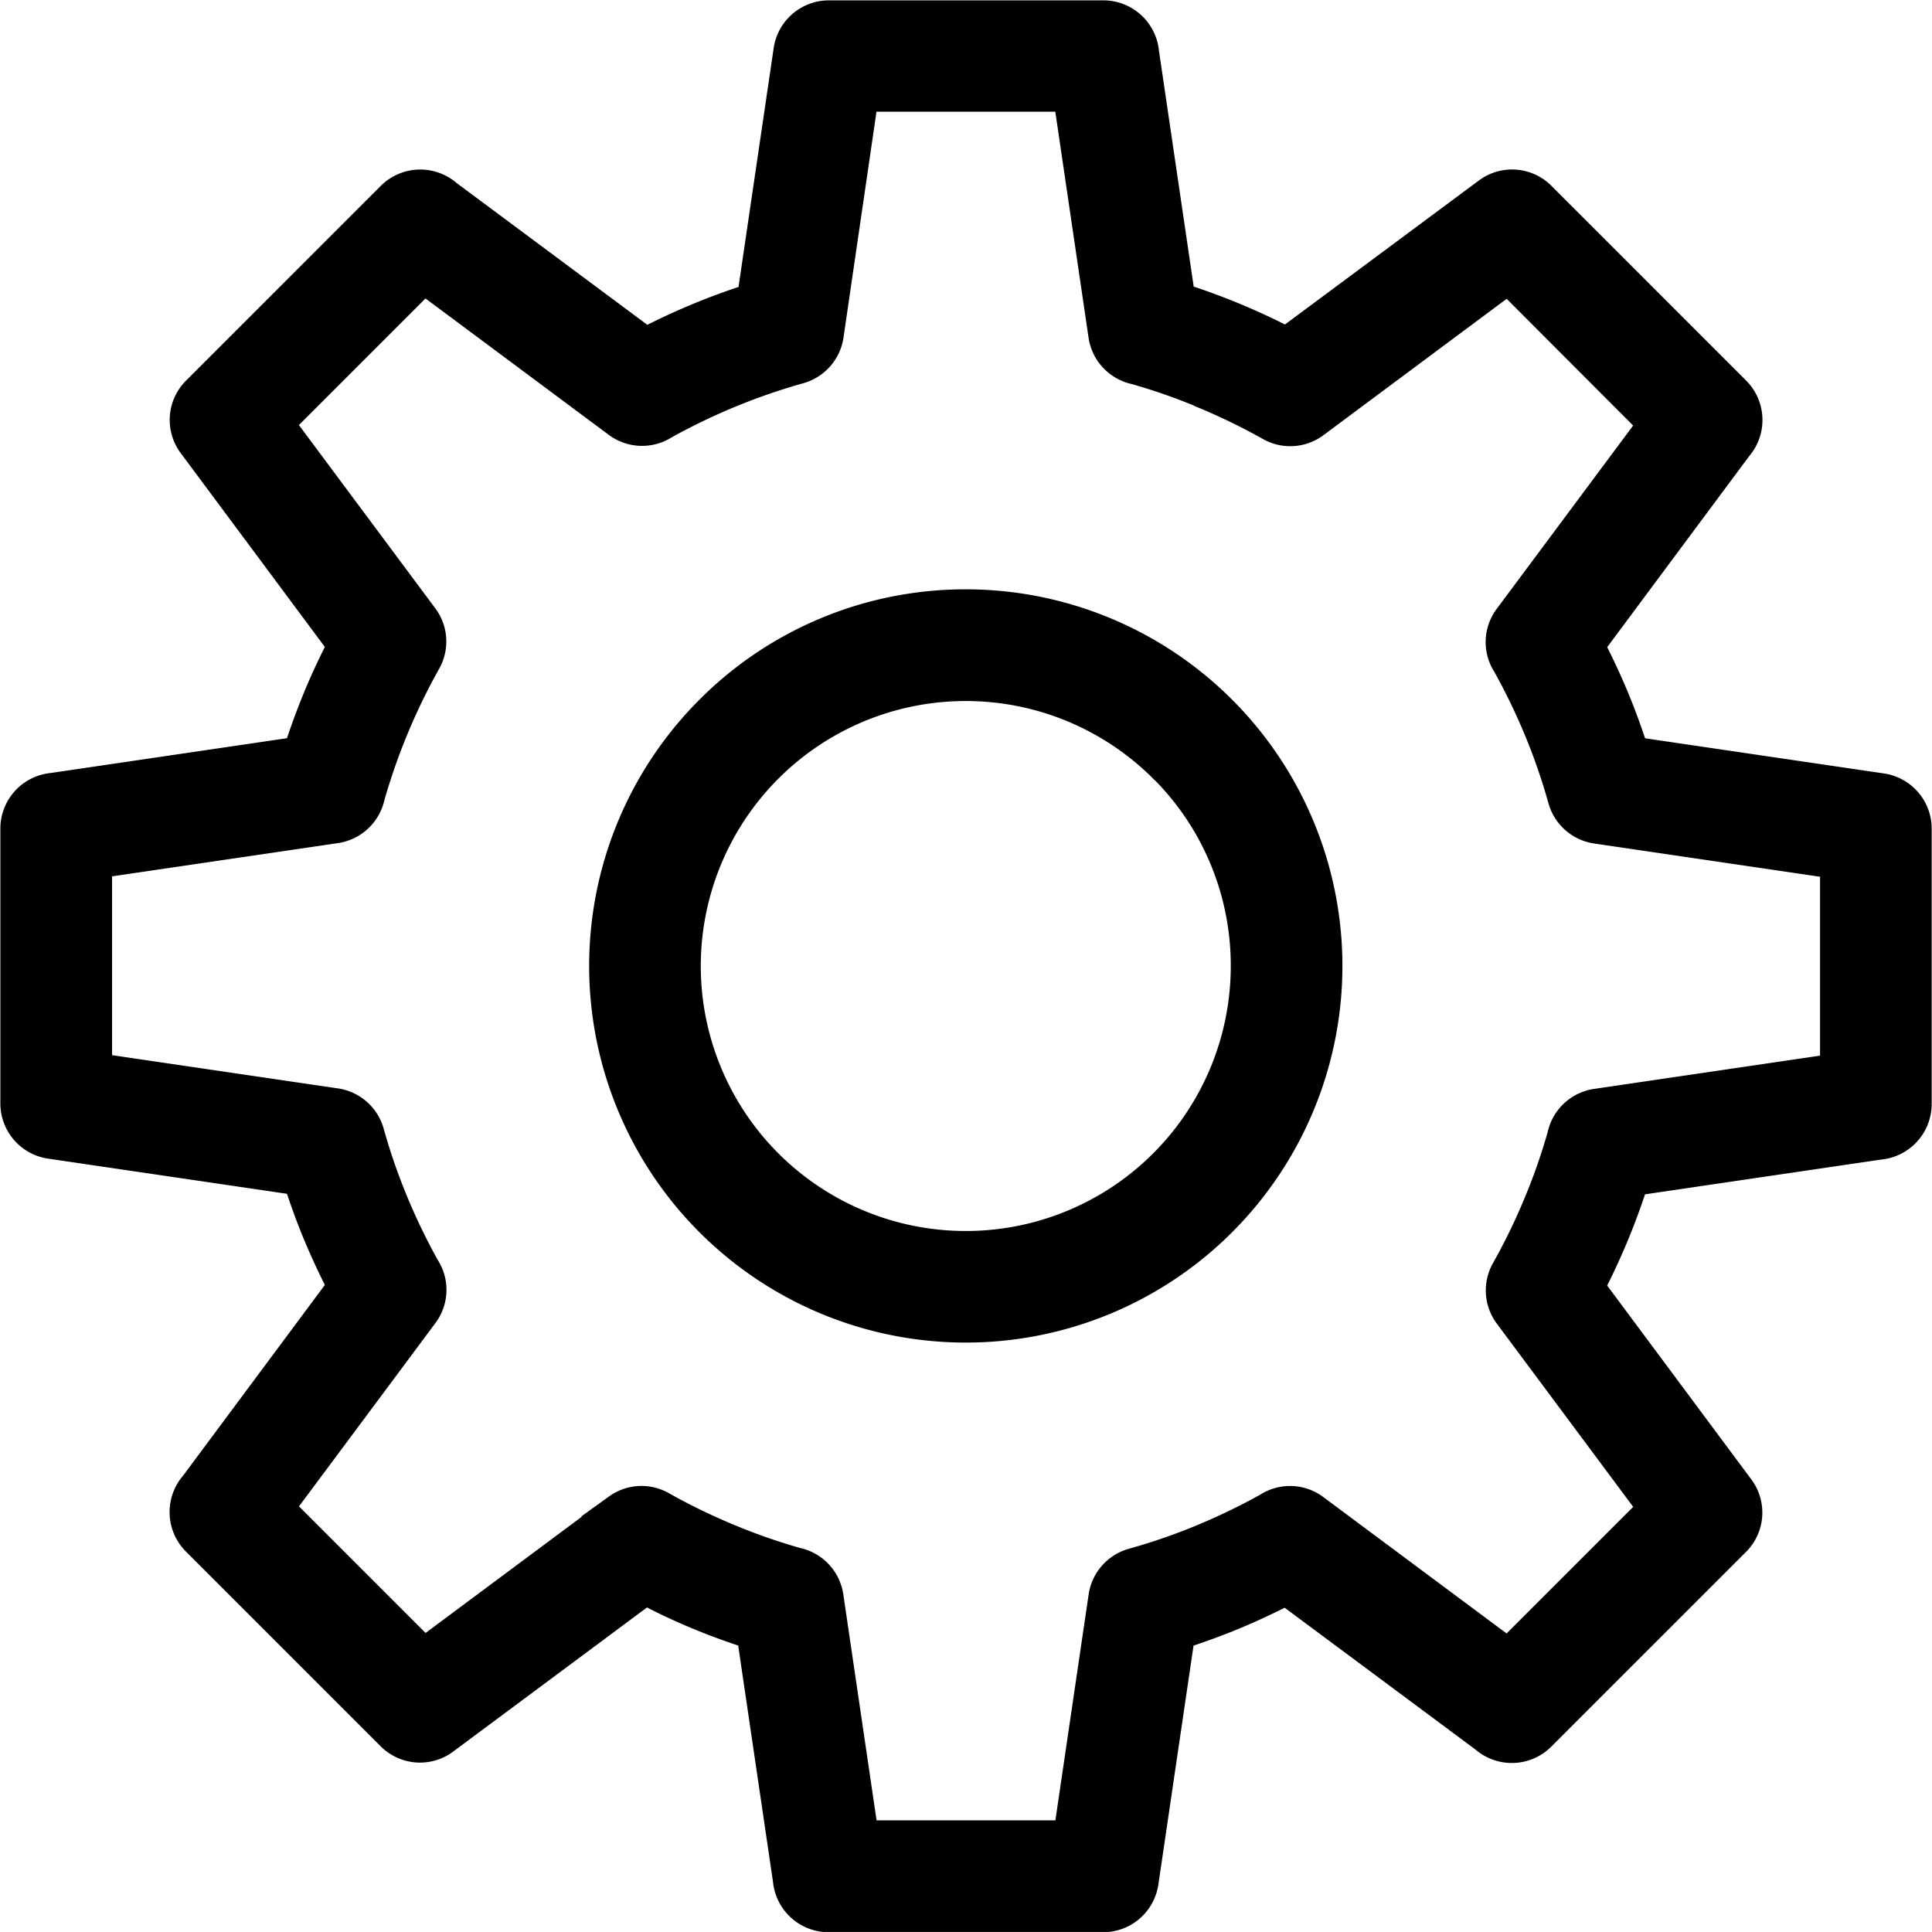 <svg xmlns="http://www.w3.org/2000/svg" width="43.49" height="43.489" viewBox="0 0 43.49 43.489">
  <path id="Path_22227" data-name="Path 22227" d="M103,24.753a8.228,8.228,0,1,1-5.818,2.41A8.2,8.2,0,0,1,103,24.753Zm4.907-6.875q.6.194,1.169.43t1.134.526L114.7,15.5a1,1,0,0,1,1.309.1l0,0,4.38,4.38a1.007,1.007,0,0,1,.047,1.373l-3.29,4.426c.192.376.368.753.526,1.132s.3.77.43,1.17l5.53.814a1.007,1.007,0,0,1,.861,1h0v6.195a1.008,1.008,0,0,1-.912,1l-5.48.807q-.194.6-.43,1.169t-.526,1.134l3.338,4.489a1,1,0,0,1-.1,1.309l0,0-4.38,4.38a1.007,1.007,0,0,1-1.373.047l-4.426-3.29c-.376.192-.753.368-1.132.526s-.77.3-1.17.43l-.814,5.53a1.007,1.007,0,0,1-1,.861H99.909a1.008,1.008,0,0,1-1-.912l-.807-5.48q-.6-.194-1.169-.43T95.8,47.128l-4.489,3.338a1,1,0,0,1-1.309-.1l0,0-4.38-4.38a1.007,1.007,0,0,1-.047-1.373l3.29-4.426c-.192-.376-.368-.753-.526-1.132s-.3-.77-.43-1.17l-5.53-.814a1.007,1.007,0,0,1-.861-1h0V29.886a1.008,1.008,0,0,1,.912-1l5.479-.807c.129-.4.274-.791.43-1.17s.334-.757.526-1.134l-3.337-4.488a1,1,0,0,1,.1-1.309l0,0,4.38-4.38a1.007,1.007,0,0,1,1.373-.047l4.426,3.291q.563-.29,1.132-.526t1.17-.43l.814-5.53a1.007,1.007,0,0,1,1-.861H106.1a1.008,1.008,0,0,1,1,.912l.807,5.48Zm.4,2.289a13.54,13.54,0,0,0-1.513-.528,1.006,1.006,0,0,1-.783-.838l-.78-5.3h-4.457L100,18.8h0a1.007,1.007,0,0,1-.726.823,14.092,14.092,0,0,0-3.017,1.241,1.006,1.006,0,0,1-1.143-.038l-4.3-3.2-3.155,3.155,3.2,4.3h0a1,1,0,0,1,.068,1.089,14.095,14.095,0,0,0-1.256,3.014,1.009,1.009,0,0,1-.838.784l-5.3.78v4.457l5.3.78h0a1.007,1.007,0,0,1,.823.726,13.674,13.674,0,0,0,.543,1.569,14.1,14.1,0,0,0,.7,1.447,1,1,0,0,1-.038,1.143l-3.2,4.3,3.155,3.155,4.3-3.2h0A1,1,0,0,1,96.2,45.07a13.927,13.927,0,0,0,1.5.728,13.537,13.537,0,0,0,1.513.528,1.006,1.006,0,0,1,.783.838l.78,5.3h4.457l.78-5.3h0a1.007,1.007,0,0,1,.726-.823,13.681,13.681,0,0,0,1.569-.543,14.1,14.1,0,0,0,1.447-.7,1,1,0,0,1,1.143.038l4.3,3.2,3.155-3.155-3.2-4.3h0a1,1,0,0,1-.067-1.089,13.931,13.931,0,0,0,.728-1.5,13.538,13.538,0,0,0,.528-1.513,1.006,1.006,0,0,1,.838-.783l5.3-.78V30.757l-5.3-.78h0a1.007,1.007,0,0,1-.823-.726,13.677,13.677,0,0,0-.543-1.569,14.1,14.1,0,0,0-.7-1.447,1,1,0,0,1,.038-1.143l3.2-4.3L115.2,17.634l-4.3,3.2h0a1,1,0,0,1-1.089.067,13.925,13.925,0,0,0-1.5-.728Zm-.912,8.421a6.215,6.215,0,1,0,1.82,4.394A6.193,6.193,0,0,0,107.4,28.589Z" transform="translate(-81.26 -11.237)" stroke="#000" stroke-width="0.5"/>
</svg>
